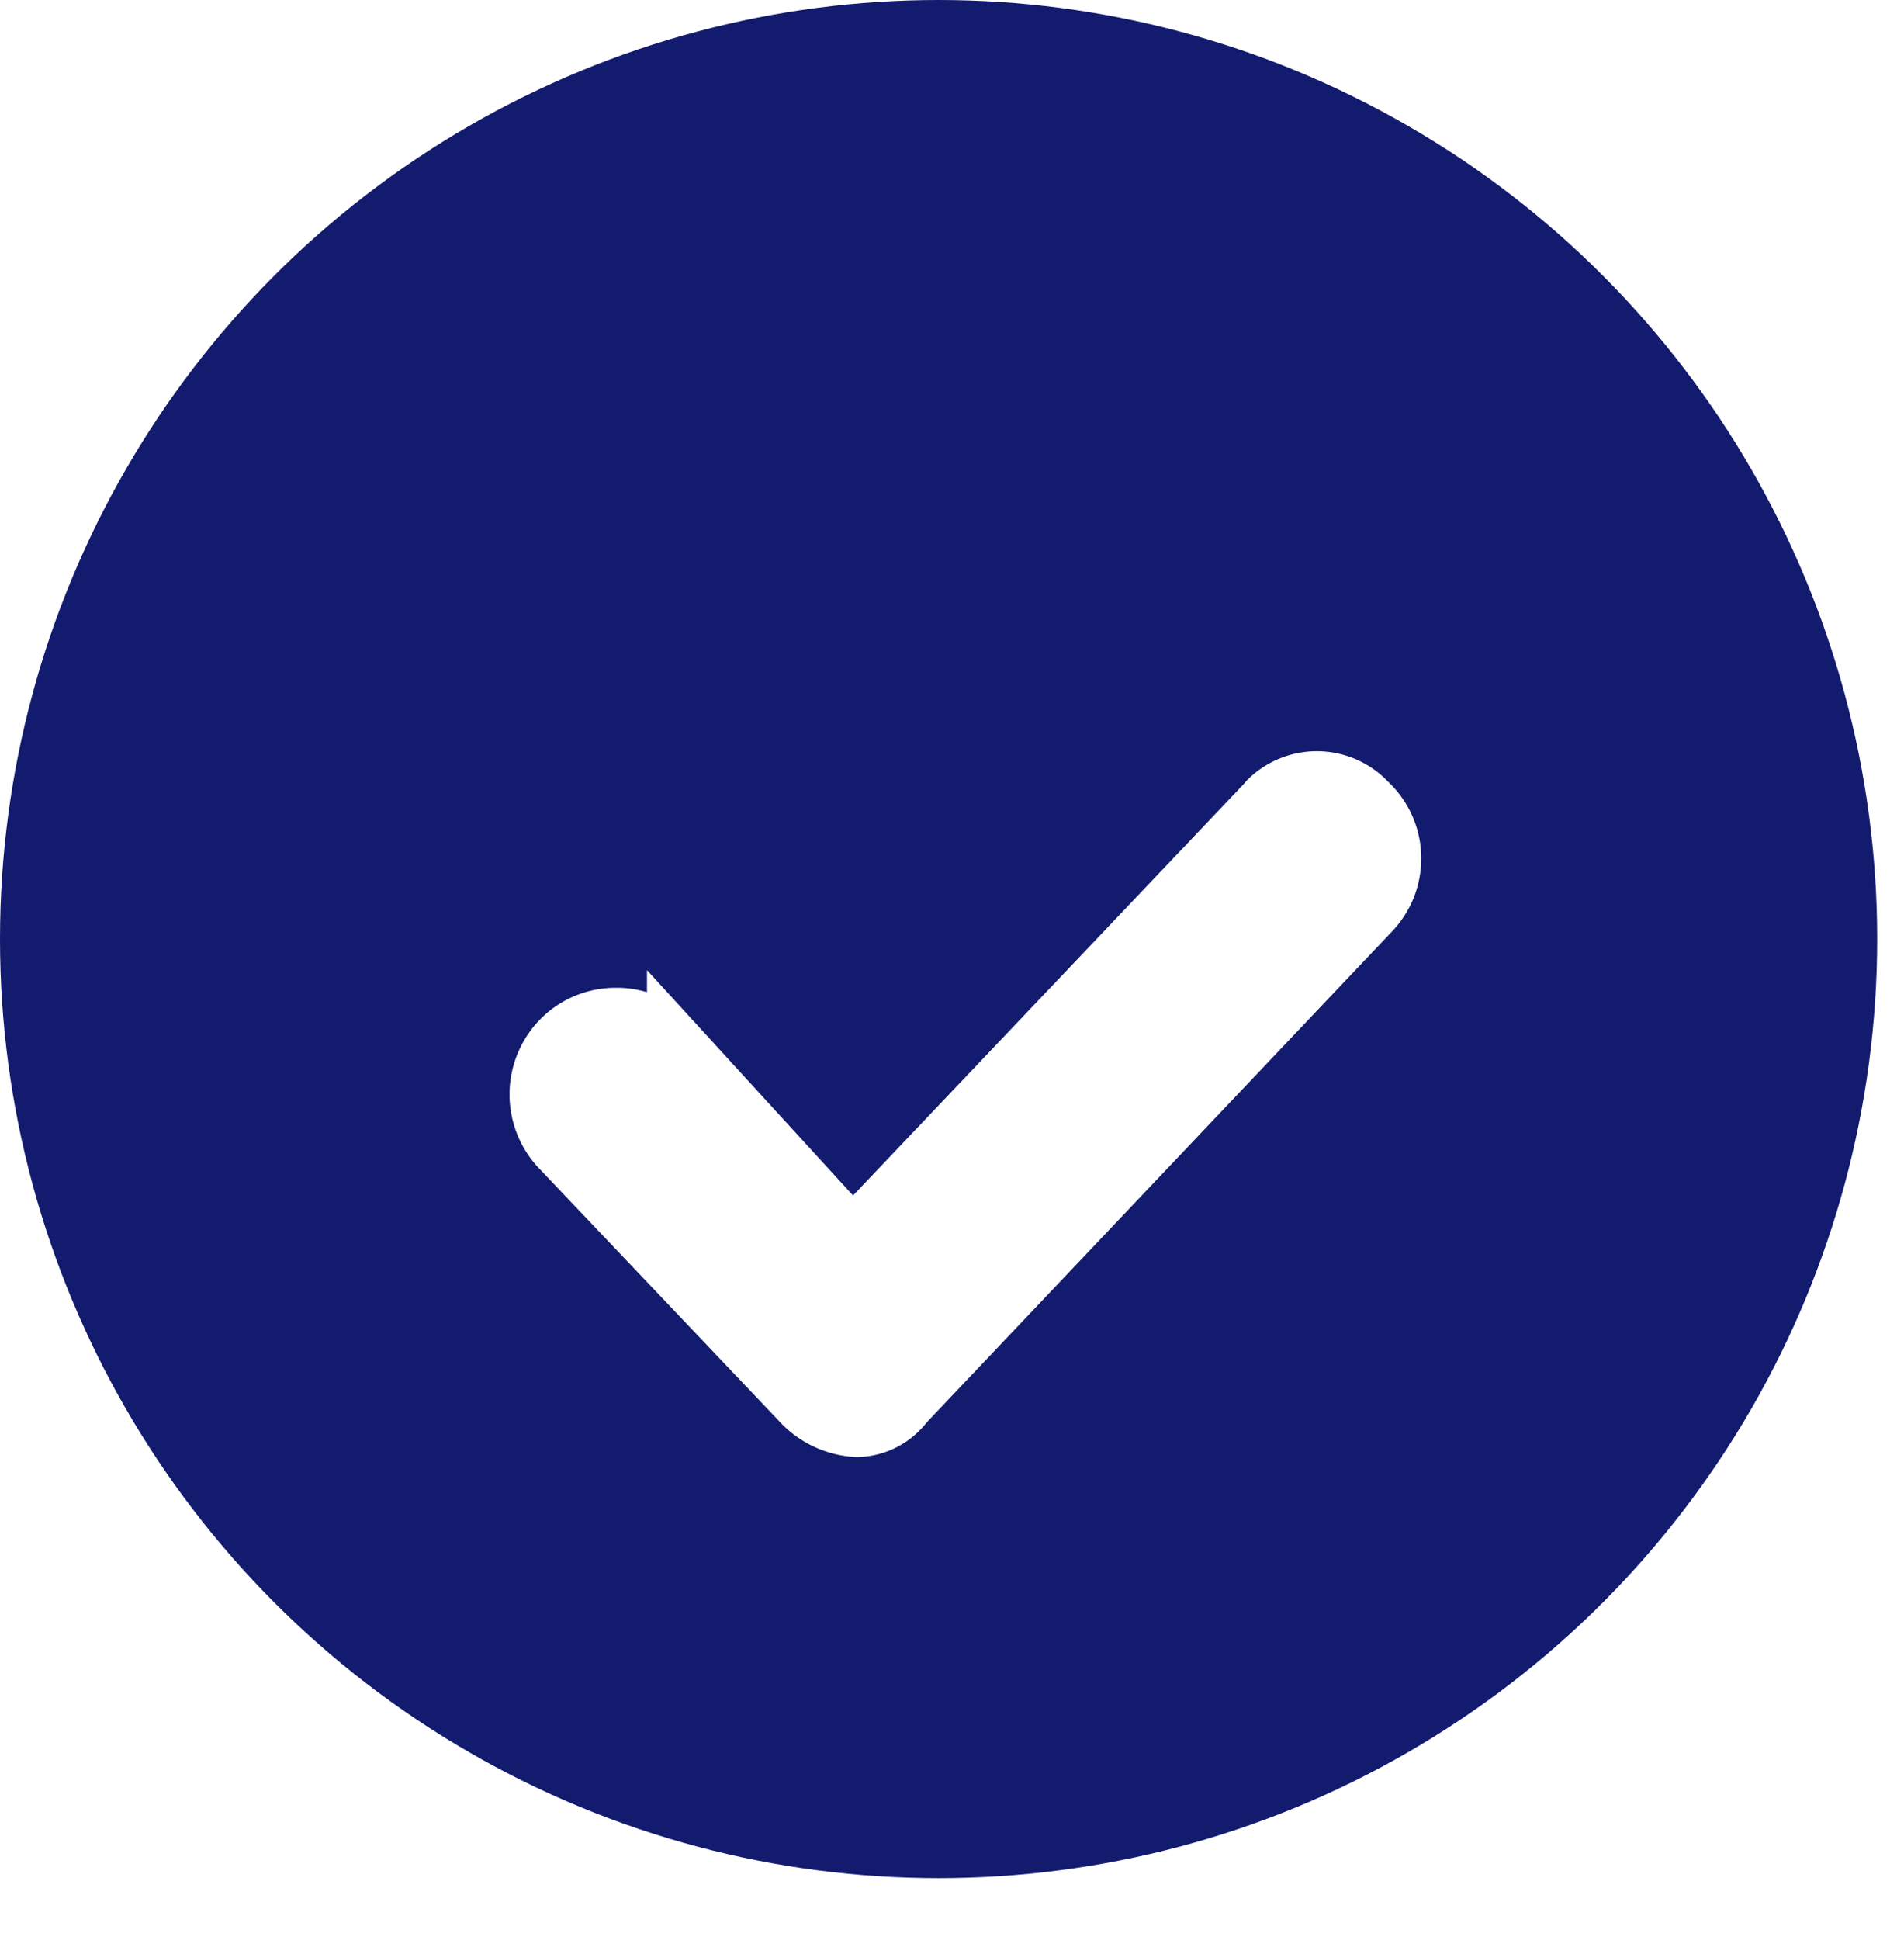 <svg xmlns="http://www.w3.org/2000/svg" xmlns:xlink="http://www.w3.org/1999/xlink" width="35.5" height="36.157" viewBox="0 0 35.5 36.157">
  <defs>
    <filter id="Path_107153" x="0.381" y="4.889" width="35.119" height="31.269" filterUnits="userSpaceOnUse">
      <feOffset dy="3" input="SourceAlpha"/>
      <feGaussianBlur stdDeviation="3" result="blur"/>
      <feFlood flood-color="#0c2464" flood-opacity="0.161"/>
      <feComposite operator="in" in2="blur"/>
      <feComposite in="SourceGraphic"/>
    </filter>
  </defs>
  <g id="blue_icon_Demo" data-name="blue icon Demo" transform="translate(-212 -302)">
    <g id="Group_57662" data-name="Group 57662">
      <circle id="Ellipse_5680" data-name="Ellipse 5680" cx="17.5" cy="17.5" r="17.5" transform="translate(212 302)" fill="#131b6e"/>
      <g transform="matrix(1, 0, 0, 1, 212, 302)" filter="url(#Path_107153)">
        <path id="Path_107153-2" data-name="Path 107153" d="M-93.621,88.927l-.03.033-7.631,8.032-3.335-3.646a1.462,1.462,0,0,0-1.029-.458h-.05a1.471,1.471,0,0,0-1.017.4,1.5,1.5,0,0,0-.067,2.107l4.477,4.711a1.584,1.584,0,0,0,1.1.528,1.182,1.182,0,0,0,.9-.445l.051-.059L-91.594,91a1.47,1.47,0,0,0,.413-1.05,1.462,1.462,0,0,0-.45-1.028l-.055-.055a1.337,1.337,0,0,0-1.883,0C-93.587,88.889-93.6,88.908-93.621,88.927Z" transform="translate(117.18 -76.98)" fill="#fff" stroke="#fff" stroke-width="1"/>
      </g>
    </g>
  </g>
</svg>
